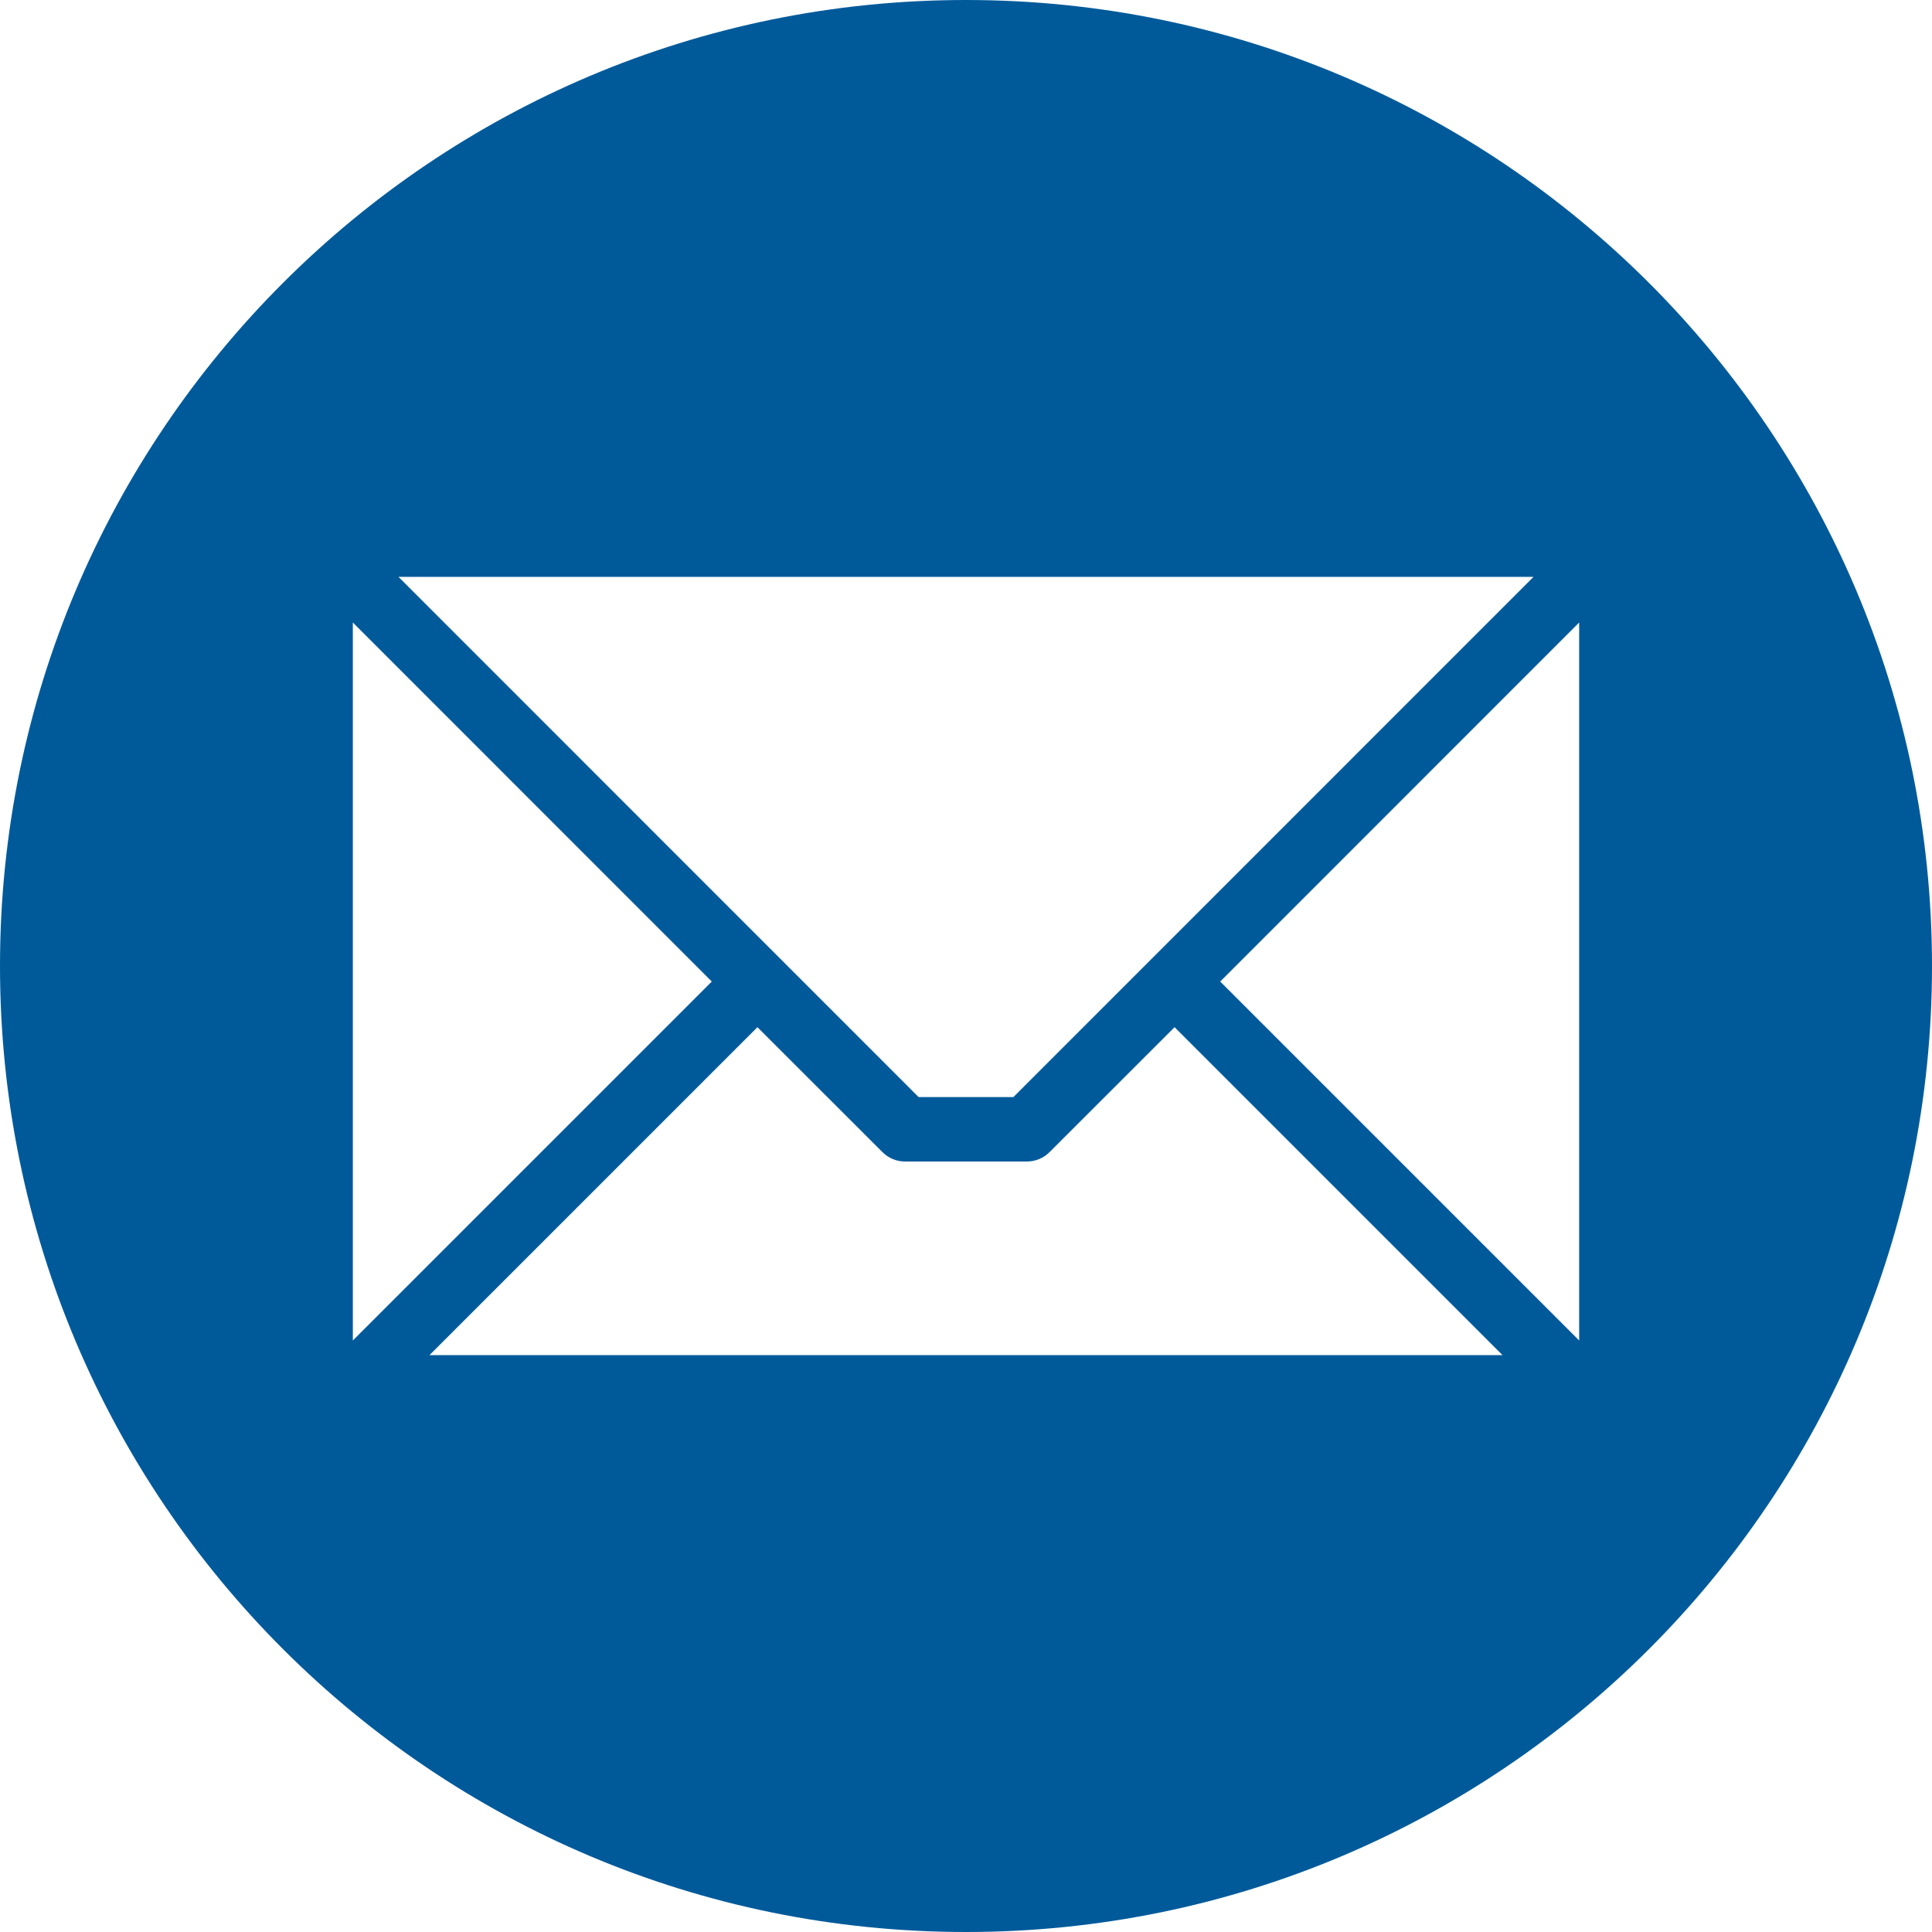 <svg width="24" height="24" viewBox="0 0 24 24" fill="none" xmlns="http://www.w3.org/2000/svg">
<path fill-rule="evenodd" clip-rule="evenodd" d="M12 0C18.627 0 24 5.373 24 12C24 18.627 18.627 24 12 24C5.373 24 0 18.627 0 12C0 5.373 5.373 0 12 0ZM19.617 16.652V7.733L15.158 12.193L19.617 16.652ZM5.335 16.834H18.665L14.591 12.76L13.038 14.312C12.963 14.387 12.861 14.429 12.755 14.429H11.245C11.193 14.429 11.14 14.419 11.092 14.399C11.043 14.379 10.999 14.349 10.962 14.312L9.409 12.76L5.335 16.834H5.335ZM4.383 7.733V16.652L8.842 12.193L4.383 7.733ZM19.05 7.166H4.95L11.411 13.628H12.589L19.05 7.166Z" fill="#005A9A"/>
</svg>
